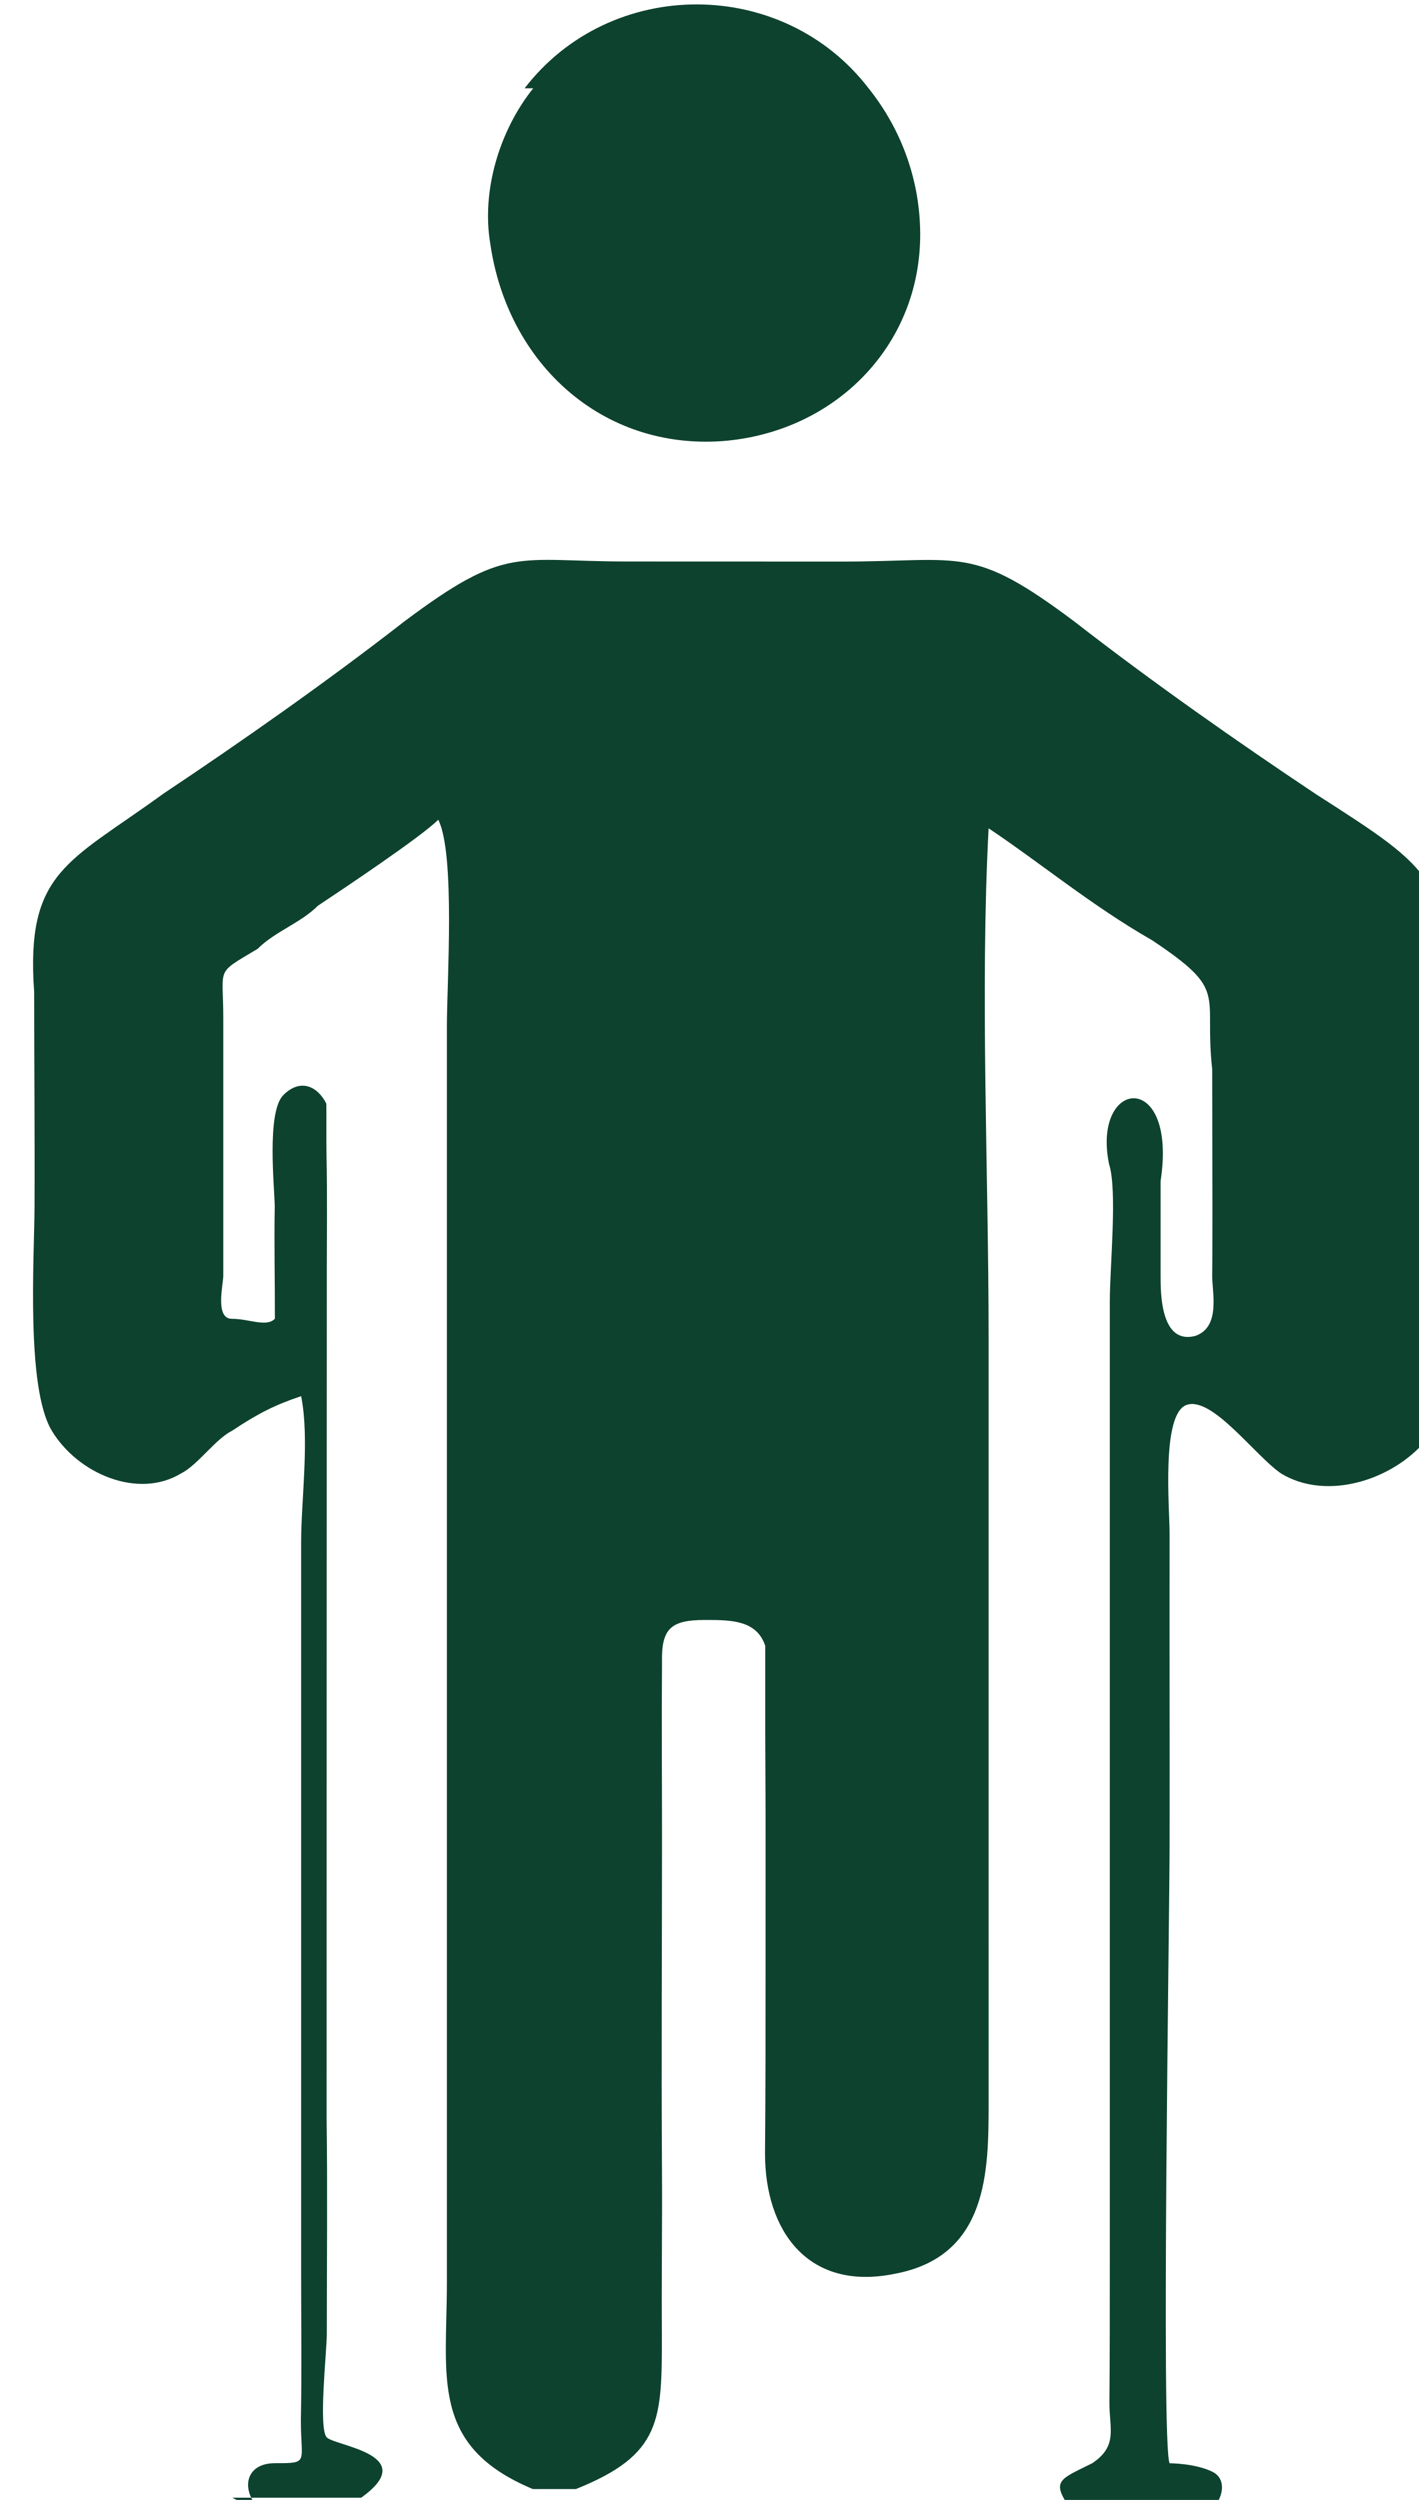 <?xml version="1.0" encoding="UTF-8"?>
<!DOCTYPE svg PUBLIC "-//W3C//DTD SVG 1.1//EN" "http://www.w3.org/Graphics/SVG/1.1/DTD/svg11.dtd">
<!-- Creator: CorelDRAW -->
<svg xmlns="http://www.w3.org/2000/svg" xml:space="preserve" width="4in" height="7.043in" style="shape-rendering:geometricPrecision; text-rendering:geometricPrecision; image-rendering:optimizeQuality; fill-rule:evenodd; clip-rule:evenodd"
viewBox="0 0 0.165 0.29"
 xmlns:xlink="http://www.w3.org/1999/xlink">
 <defs>
  <style type="text/css">
   <![CDATA[
    .fil0 {fill:#0D422F}
   ]]>
  </style>
 </defs>
 <g id="Layer_x0020_1">
  <g id="_175952736">
   <path id="_175952832" class="fil0" d="M0.027 0.29l0.015 0c0.007,-0.005 -0.003,-0.006 -0.004,-0.007 -0.001,-0.001 -0,-0.01 -0,-0.012 2.40343e-006,-0.008 9.25322e-005,-0.017 -2.16309e-005,-0.025 -0,-0.016 -0,-0.033 4.80687e-006,-0.049 0,-0.017 9.61373e-006,-0.033 1.80257e-005,-0.05 1.20172e-006,-0.004 6.48927e-005,-0.008 -3.36481e-005,-0.013 -3.72532e-005,-0.002 0,-0.005 -2.04292e-005,-0.006 -0.001,-0.002 -0.003,-0.003 -0.005,-0.001 -0.002,0.002 -0.001,0.011 -0.001,0.013 -8.29184e-005,0.004 2.88412e-005,0.009 1.56223e-005,0.013 -0.001,0.001 -0.003,0 -0.005,0 -0.002,0 -0.001,-0.004 -0.001,-0.005l0 -0.03c0,-0.006 -0.001,-0.005 0.004,-0.008 0.002,-0.002 0.005,-0.003 0.007,-0.005 0.003,-0.002 0.012,-0.008 0.014,-0.01 0.002,0.004 0.001,0.019 0.001,0.024 0,0.008 0,0.016 0,0.024 0,0.016 0,0.033 0,0.049 0,0.016 0,0.033 0,0.049 0,0.008 0,0.016 0,0.024 0,0.011 -0.002,0.019 0.01,0.024l0.005 0c0.01,-0.004 0.01,-0.008 0.01,-0.018 -5.64807e-005,-0.006 5.76824e-005,-0.013 1.32189e-005,-0.019 -8.8927e-005,-0.013 6.00858e-006,-0.026 3.60515e-006,-0.039 0,-0.007 -6.12875e-005,-0.013 -0,-0.02 -9.97425e-005,-0.004 0.001,-0.005 0.005,-0.005 0.003,-0 0.006,-0 0.007,0.003 0,0.003 -0,0.007 -0,0.01 0,0.003 3.72532e-005,0.006 3.84549e-005,0.01 1.20172e-006,0.006 -3.60515e-006,0.013 -2.40343e-006,0.019 2.40343e-006,0.006 -0,0.013 -6.12875e-005,0.02 0,0.009 0.005,0.016 0.015,0.014 0.011,-0.002 0.011,-0.012 0.011,-0.02 -0,-0.01 -1.20172e-006,-0.02 -1.20172e-006,-0.03 0,-0.02 0,-0.04 0,-0.059 0,-0.019 -0.001,-0.04 0,-0.059 0.006,0.004 0.012,0.009 0.019,0.013 0.009,0.006 0.006,0.006 0.007,0.015 0,0.005 3.00429e-005,0.011 2.88412e-005,0.016 -1.20172e-006,0.002 -0,0.006 -3.00429e-005,0.008 0,0.002 0.001,0.006 -0.002,0.007 -0.004,0.001 -0.004,-0.005 -0.004,-0.007 0,-0.004 -0,-0.008 0,-0.011 0.002,-0.013 -0.008,-0.012 -0.006,-0.002 0.001,0.003 9.37339e-005,0.012 9.37339e-005,0.016 0,0.005 0,0.011 0,0.016 0,0.021 0,0.042 0,0.064 0,0.011 0,0.021 0,0.032 0,0.005 -0,0.011 -4.56652e-005,0.016 0,0.003 0.001,0.005 -0.002,0.007 -0.004,0.002 -0.005,0.002 -0.002,0.006l0.015 0c0.002,-0.001 0.003,-0.004 0.001,-0.005 -0.002,-0.001 -0.005,-0.001 -0.005,-0.001 -0.001,-0.002 -0,-0.064 -0,-0.072 1.20172e-006,-0.006 1.08154e-005,-0.012 -2.40343e-006,-0.018 -1.20172e-005,-0.006 0,-0.012 2.40343e-006,-0.018 -0,-0.003 -0.001,-0.014 0.002,-0.015 0.003,-0.001 0.008,0.006 0.011,0.008 0.005,0.003 0.012,0.001 0.016,-0.003 0.003,-0.004 0.003,-0.011 0.003,-0.016 -0,-0.01 -0,-0.023 -3.00429e-005,-0.033 0.001,-0.017 -0.001,-0.018 -0.015,-0.027 -0.009,-0.006 -0.019,-0.013 -0.028,-0.02 -0.012,-0.009 -0.013,-0.007 -0.027,-0.007 -0.008,-0 -0.017,-0 -0.025,-8.41202e-006 -0.013,0 -0.014,-0.002 -0.026,0.007 -0.009,0.007 -0.019,0.014 -0.028,0.02 -0.011,0.008 -0.016,0.009 -0.015,0.023 0,0.008 8.41202e-005,0.017 4.44635e-005,0.025 -3.12446e-005,0.006 -0.001,0.021 0.002,0.026 0.003,0.005 0.01,0.008 0.015,0.005 0.002,-0.001 0.004,-0.004 0.006,-0.005 0.003,-0.002 0.005,-0.003 0.008,-0.004 0.001,0.005 0,0.012 0,0.017 0,0.006 0,0.011 0,0.017 1.20172e-006,0.011 1.20172e-006,0.023 0,0.034 0,0.011 1.20172e-006,0.023 0,0.034 0,0.006 8.65236e-005,0.011 -3.00429e-005,0.017 -0,0.005 0.001,0.005 -0.003,0.005 -0.004,0 -0.004,0.004 -0.001,0.006z"/>
   <path id="_175952760" class="fil0" d="M0.062 0.01c-0.004,0.005 -0.006,0.012 -0.005,0.018 0.002,0.014 0.013,0.024 0.027,0.023 0.013,-0.001 0.023,-0.011 0.023,-0.024 0,-0.006 -0.002,-0.012 -0.006,-0.017 -0.01,-0.013 -0.03,-0.013 -0.04,0z"/>
  </g>
 </g>
</svg>
